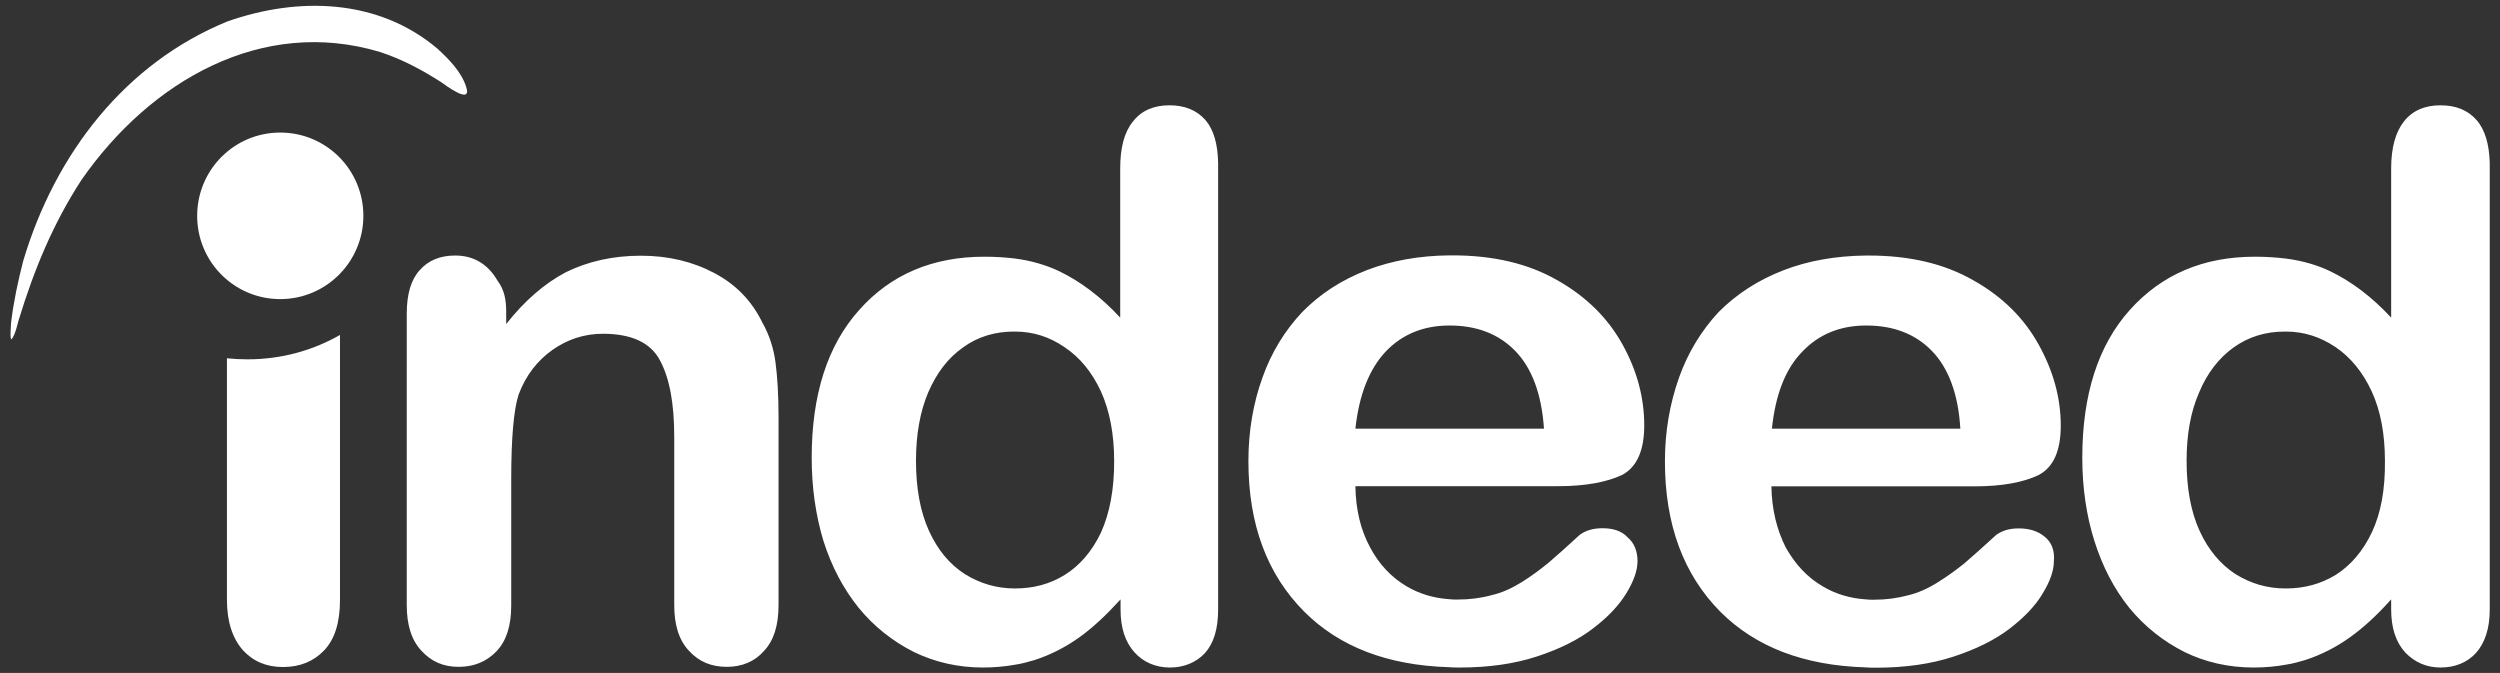 <?xml version="1.0" encoding="utf-8"?>
<!-- Generator: Adobe Illustrator 28.1.0, SVG Export Plug-In . SVG Version: 6.00 Build 0)  -->
<svg version="1.1" id="Layer_1" xmlns="http://www.w3.org/2000/svg" xmlns:xlink="http://www.w3.org/1999/xlink" x="0px" y="0px"
	 viewBox="0 0 1486.1 400" style="enable-background:new 0 0 1486.1 400;" xml:space="preserve">
<rect x="0" y="0" width="1486.1" height="400" fill="#333333" stroke="none"/>
<style type="text/css">
	.st0{fill-rule:evenodd;clip-rule:evenodd;fill:#FFFFFF;}
</style>
<g>
	<g>
		<path class="st0" d="M1472.2,71.4c-5.2-5.9-12.2-8.8-21.5-8.8s-16.6,3.1-21.7,9.6c-5,6.3-7.6,15.7-7.6,27.8v88.8
			c-11.6-12.5-23.6-21.4-35.9-27.4c-7.6-3.7-16.6-6.4-26.7-7.7c-5.9-0.7-11.8-1.1-18.4-1.1c-30.6,0-55.4,10.5-74.4,31.7
			c-18.8,21-28.2,50.3-28.2,87.8c0,17.7,2.4,34.3,7.2,49.5c4.8,15.1,11.6,28.4,20.8,39.8c9.2,11.2,20.3,19.9,32.8,26.2
			c12.5,6.1,26.2,9.2,41.1,9.2c6.8,0,13.3-0.6,19.2-1.7c4.1-0.6,7.7-1.7,11.6-2.8c9.4-3.1,18.2-7.6,26.2-13.3
			c8.3-5.9,16.4-13.4,24.7-22.7v5.9c0,11.1,2.8,19.5,8.3,25.6c5.7,5.9,12.7,9,21,9c8.7,0,15.7-2.9,21-8.5c5.3-5.9,8.3-14.4,8.3-26
			V96.8C1479.7,85.8,1477.2,77.1,1472.2,71.4z M1409.9,316.5c-5.3,11.2-12.7,19.7-21.4,25.2c-9,5.5-18.8,8.1-29.7,8.1h-0.2
			c-10.9,0-20.6-2.9-29.7-8.5c-9-5.9-16.2-14.4-21.4-25.8c-5.2-11.4-7.7-25.4-7.7-41.6c0-15.5,2.4-29.1,7.4-40.5
			c4.8-11.6,11.8-20.6,20.6-26.9c9-6.4,19-9.4,30.4-9.4h0.6c10.7,0,20.4,3.1,29.5,9.2c9,6.1,16.2,14.9,21.5,26.3
			c5.3,11.4,7.9,25.4,7.9,41.3C1417.9,290.9,1415.3,305.1,1409.9,316.5z M1215.5,319.1c-3.9-3.3-9-5-15.5-5
			c-5.9,0-10.1,1.5-13.4,3.9c-7.7,7-14,12.7-18.8,16.8c-4.8,3.9-10.1,7.7-16,11.4c-5.5,3.5-11.6,6.3-17.7,7.7
			c-6.3,1.7-12.9,2.6-20.3,2.6c-1.7,0-3.1,0-4.6-0.2c-9.2-0.6-17.9-3.1-25.6-7.7c-9.2-5.3-16.4-13.1-22.1-23.2
			c-5.3-10.5-8.3-22.7-8.5-36.3h121c16.2,0,28.7-2.4,37.6-6.6c9-4.6,13.4-14.4,13.4-29.5c0-16.4-4.4-32.4-13.1-48.1
			s-21.4-28.5-38.9-38.3c-17.3-9.9-37.9-14.7-62.1-14.7h-1.8c-17.9,0.2-34.3,3.1-48.8,8.7c-15.3,5.9-28,14.2-38.7,24.9
			c-10.1,10.9-18.2,23.9-23.6,39.2s-8.3,31.9-8.3,49.5c0,37.8,11.1,67.4,33,89.5c20.8,20.8,49.5,31.9,86.2,33c2,0.2,4.2,0.2,6.4,0.2
			c17.1,0,32.6-2.2,46-6.6s24.5-9.9,33.3-16.6c8.8-6.8,15.5-13.8,19.7-21c4.4-7.2,6.6-13.6,6.6-19
			C1221.5,327.2,1219.5,322.3,1215.5,319.1z M1071.4,209c9.8-10.3,22.5-15.5,37.9-15.5h0.2c16,0,29.1,5,38.9,15.1
			s15.7,25.6,16.9,46.2h-112C1055.4,234.6,1061.3,219.3,1071.4,209z M952.7,314c-6.1,0-10.3,1.5-13.6,3.9c-7.6,7-14,12.7-18.8,16.8
			c-4.8,3.9-9.9,7.7-15.8,11.4c-5.7,3.5-11.6,6.3-17.9,7.7c-6.1,1.7-12.9,2.6-20.3,2.6c-1.7,0-3.1,0-4.6-0.2
			c-9.2-0.6-17.9-3.1-25.6-7.7c-9-5.3-16.4-13.1-21.7-23.2c-5.7-10.5-8.5-22.7-8.7-36.3h120.8c16,0,28.5-2.4,37.6-6.6
			c8.8-4.6,13.3-14.4,13.3-29.5c0-16.4-4.2-32.4-12.9-48.1s-21.5-28.5-38.9-38.3c-17.3-9.9-38.1-14.7-62.1-14.7h-2
			c-17.9,0.2-34.1,3.1-48.8,8.7c-15.3,5.9-28,14.2-38.5,24.9c-10.3,10.9-18.4,23.9-23.8,39.2c-5.5,15.3-8.3,31.9-8.3,49.5
			c0,37.8,11.2,67.4,33.2,89.5c20.8,20.8,49.4,31.9,86,33c2.2,0.2,4.2,0.2,6.4,0.2c17.3,0,32.6-2.2,46-6.6s24.5-9.9,33.2-16.6
			c9-6.8,15.5-13.8,19.9-21s6.6-13.6,6.6-19c0-6.1-2-10.9-5.9-14.2C964.1,315.6,958.7,314,952.7,314z M823.7,209
			c9.8-10.3,22.5-15.5,37.9-15.5h0.2c16,0,29.1,5,38.9,15.1c9.9,10.1,15.7,25.6,17.1,46.2H805.7C807.9,234.6,814,219.3,823.7,209z
			 M134.9,356.5V213c4.2,0.4,8.3,0.6,12.3,0.6c20.1,0,38.9-5.3,54.9-14.5v157.5c0,13.4-3.1,23.4-9.4,30c-6.3,6.6-14.4,9.9-24.5,9.9
			c-9.8,0-17.7-3.3-23.9-10.1C138.3,379.5,134.9,369.8,134.9,356.5z M716.6,71.4c-5.2-5.9-12.3-8.8-21.4-8.8
			c-9.4,0-16.6,3.1-21.7,9.6c-5.2,6.3-7.6,15.7-7.6,27.8v88.8c-11.6-12.5-23.6-21.4-35.9-27.4c-7.7-3.7-16.6-6.4-26.5-7.7
			c-5.7-0.7-11.8-1.1-18.4-1.1c-30.6,0-55.6,10.5-74.4,31.7c-18.8,21-28.2,50.3-28.2,87.8c0,17.7,2.4,34.3,7,49.5
			c4.8,15.1,11.8,28.4,21,39.8c9.2,11.2,20.3,19.9,32.8,26.2c12.7,6.1,26.2,9.2,41.1,9.2c6.6,0,13.1-0.6,19.2-1.7
			c4.1-0.6,7.7-1.7,11.6-2.8c9.4-3.1,18.2-7.6,26.2-13.3c8.3-5.9,16.2-13.4,24.7-22.7v5.9c0,11.1,2.8,19.5,8.3,25.6
			c5.3,5.9,12.7,9,21,9s15.5-2.9,20.8-8.5c5.3-5.9,7.9-14.4,7.9-26V96.8C723.9,85.8,721.5,77.1,716.6,71.4z M654.5,316.5
			c-5.3,11.2-12.7,19.7-21.5,25.2s-18.8,8.1-29.5,8.1h-0.2c-10.9,0-20.6-2.9-29.7-8.5c-9.2-5.9-16.2-14.4-21.4-25.8
			s-7.7-25.4-7.7-41.6c0-15.5,2.4-29.1,7.2-40.5c5-11.6,11.8-20.6,20.8-26.9c8.8-6.4,19-9.4,30.2-9.4h0.7c10.7,0,20.4,3.1,29.3,9.2
			c9.2,6.1,16.4,14.9,21.7,26.3c5.2,11.4,7.9,25.4,7.9,41.3C662.4,290.9,659.6,305.1,654.5,316.5z M300.9,185.2v7.4
			c11.1-14,22.8-24.1,35.5-30.8c13.1-6.4,27.8-9.8,44.6-9.8c16.2,0,30.8,3.5,43.6,10.3c12.9,6.8,22.3,16.6,28.5,29.3
			c4.2,7.4,6.8,15.5,7.9,23.9c1.1,8.3,1.8,19.3,1.8,32.6v111.6c0,12.2-2.9,21.2-8.7,27.3c-5.5,6.3-13.1,9.4-22.1,9.4
			c-9.2,0-16.6-3.1-22.5-9.6c-5.9-6.3-8.7-15.3-8.7-27.1v-100c0-19.9-2.8-35-8.5-45.5c-5.5-10.5-16.9-15.8-33.9-15.8
			c-11.1,0-21,3.3-30,9.6c-9,6.4-15.8,15.1-20.1,26.5c-2.9,9-4.4,25.6-4.4,50.3v75c0,12.3-2.9,21.2-8.8,27.4
			c-5.9,6.1-13.3,9.2-22.5,9.2c-9,0-16.2-3.1-22.1-9.6c-5.9-6.3-8.7-15.3-8.7-27.1V186.2c0-11.4,2.6-20.1,7.7-25.6
			c5-5.7,12-8.7,21-8.7c5.3,0,10.1,1.1,14.5,3.7s7.9,6.3,10.7,11.2C299.8,172.2,300.9,178.2,300.9,185.2z M135.3,12.7
			C176.9-1.9,224.5-1.1,260,28.9c6.6,6.1,14.2,13.6,17.1,22.7c3.7,11.2-12.5-1.1-14.9-2.8c-11.6-7.4-23.2-13.6-36.3-17.9
			c-70-21-136.3,16.9-177.5,76.1c-16.9,26-28.2,53.4-37.4,83.6c-0.9,3.3-1.8,7.6-3.7,10.5c-1.8,3.3-0.7-8.8-0.7-9.4
			c1.5-12.5,4.1-24.5,7.2-36.6C32.9,90.9,74.9,37.3,135.3,12.7z M216,128.3c0,27.3-22.1,49.5-49.4,49.5s-49.4-22.1-49.4-49.5
			s22.1-49.5,49.4-49.5S216,100.9,216,128.3z"/>
	</g>
</g>
</svg>
